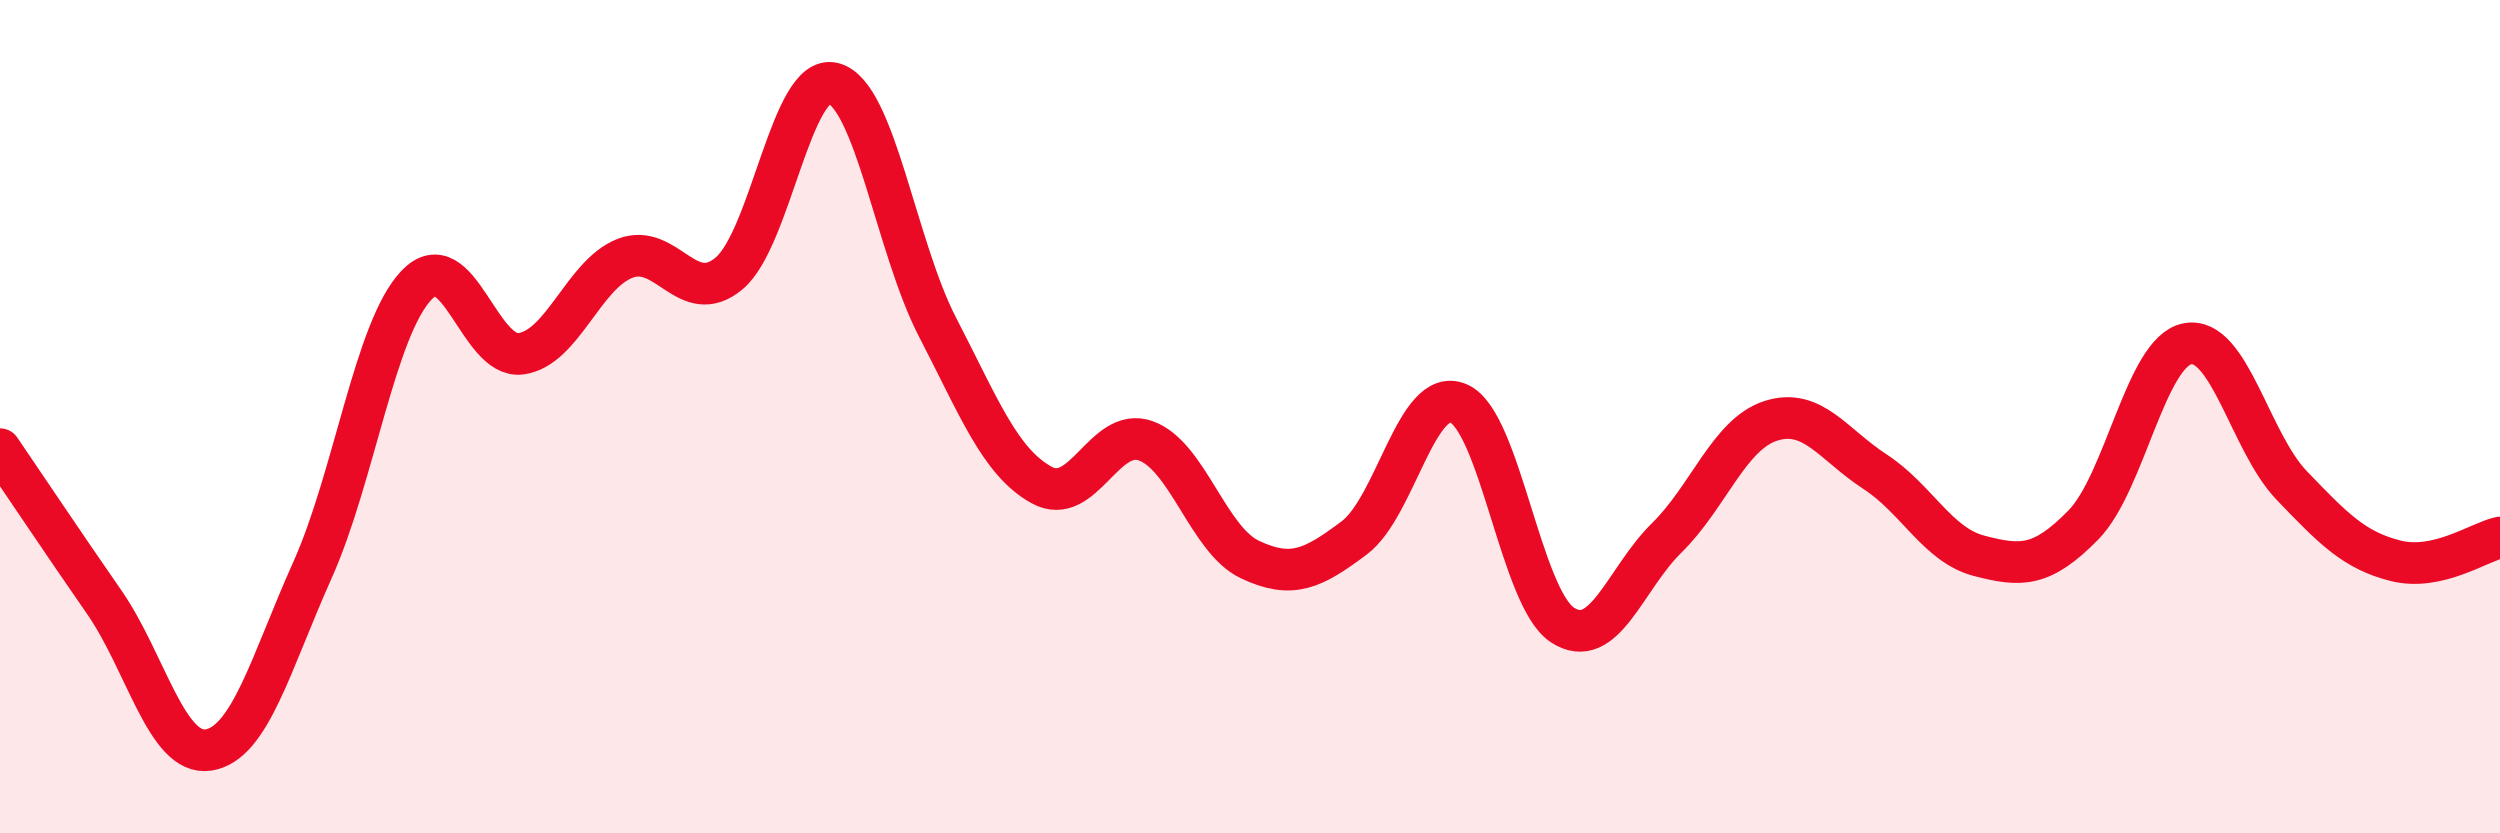 
    <svg width="60" height="20" viewBox="0 0 60 20" xmlns="http://www.w3.org/2000/svg">
      <path
        d="M 0,10.78 C 0.5,11.51 1.5,13.01 2.5,14.45 C 3.5,15.89 4,18.15 5,18 C 6,17.85 6.5,15.91 7.5,13.68 C 8.5,11.45 9,7.88 10,6.84 C 11,5.8 11.5,8.62 12.5,8.49 C 13.5,8.36 14,6.59 15,6.2 C 16,5.81 16.5,7.4 17.5,6.56 C 18.5,5.72 19,1.74 20,2 C 21,2.26 21.5,5.92 22.5,7.85 C 23.5,9.78 24,11.09 25,11.64 C 26,12.19 26.5,10.22 27.5,10.58 C 28.5,10.94 29,12.96 30,13.43 C 31,13.9 31.5,13.66 32.5,12.91 C 33.5,12.16 34,9.26 35,9.68 C 36,10.1 36.5,14.35 37.5,15 C 38.5,15.65 39,13.89 40,12.91 C 41,11.93 41.5,10.42 42.5,10.1 C 43.5,9.78 44,10.67 45,11.32 C 46,11.97 46.5,13.08 47.5,13.34 C 48.5,13.6 49,13.62 50,12.6 C 51,11.58 51.5,8.44 52.5,8.25 C 53.5,8.06 54,10.61 55,11.65 C 56,12.69 56.5,13.21 57.5,13.46 C 58.5,13.71 59.5,13.01 60,12.9L60 20L0 20Z"
        fill="#EB0A25"
        opacity="0.1"
        stroke-linecap="round"
        stroke-linejoin="round"
      />
      <path
        d="M 0,10.78 C 0.5,11.51 1.5,13.01 2.5,14.45 C 3.5,15.89 4,18.15 5,18 C 6,17.85 6.5,15.91 7.5,13.68 C 8.5,11.45 9,7.88 10,6.84 C 11,5.8 11.5,8.62 12.5,8.49 C 13.5,8.36 14,6.59 15,6.2 C 16,5.81 16.5,7.4 17.5,6.56 C 18.5,5.72 19,1.74 20,2 C 21,2.26 21.5,5.92 22.5,7.85 C 23.5,9.78 24,11.09 25,11.64 C 26,12.19 26.5,10.22 27.5,10.58 C 28.5,10.94 29,12.96 30,13.43 C 31,13.9 31.5,13.66 32.5,12.91 C 33.5,12.16 34,9.26 35,9.68 C 36,10.1 36.5,14.35 37.5,15 C 38.5,15.65 39,13.89 40,12.91 C 41,11.93 41.5,10.42 42.5,10.1 C 43.5,9.78 44,10.67 45,11.32 C 46,11.97 46.5,13.08 47.5,13.34 C 48.5,13.6 49,13.62 50,12.6 C 51,11.58 51.5,8.44 52.5,8.25 C 53.5,8.06 54,10.61 55,11.65 C 56,12.69 56.5,13.21 57.5,13.46 C 58.5,13.71 59.5,13.01 60,12.9"
        stroke="#EB0A25"
        stroke-width="1"
        fill="none"
        stroke-linecap="round"
        stroke-linejoin="round"
      />
    </svg>
  